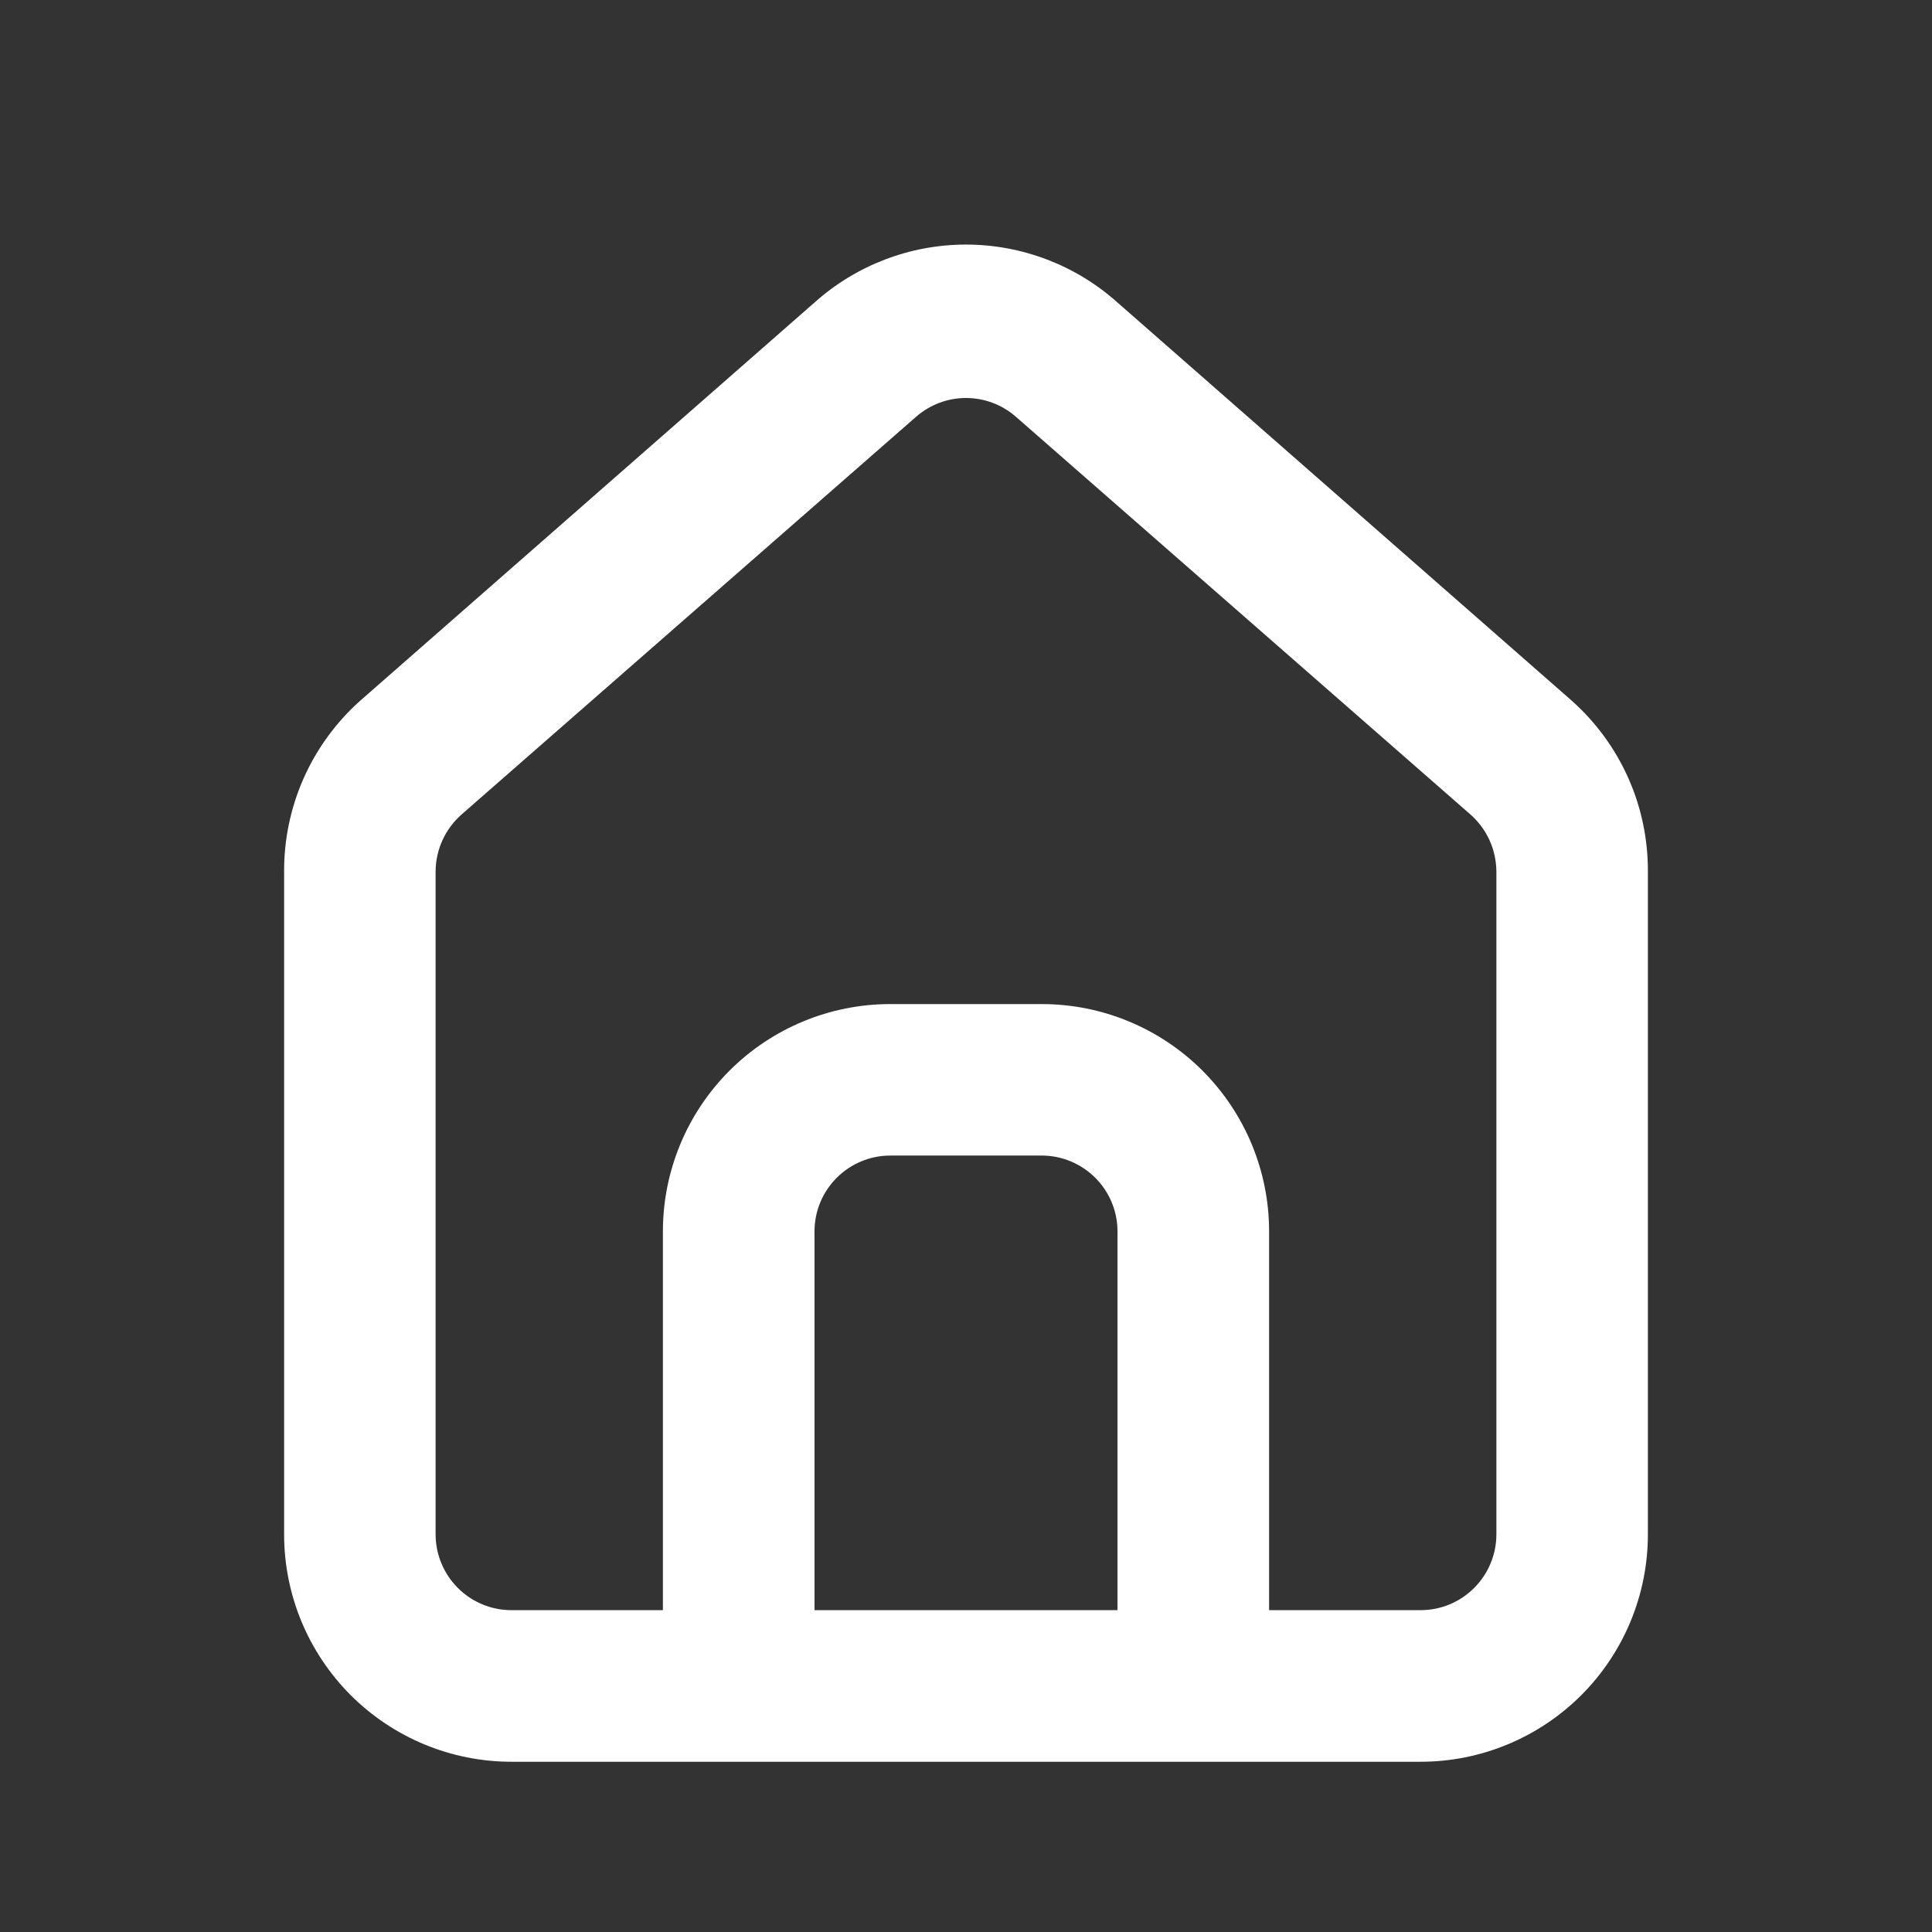 <svg width="17" height="17" viewBox="0 0 17 17" fill="none" xmlns="http://www.w3.org/2000/svg">
<rect x="0" y="0" width="17" height="17" fill="#333333" stroke="none"/>
<path d="M13.833 6.168L9.833 2.662C9.467 2.334 8.992 2.152 8.5 2.152C8.008 2.152 7.533 2.334 7.167 2.662L3.167 6.168C2.955 6.358 2.786 6.59 2.671 6.85C2.556 7.11 2.498 7.391 2.5 7.675V13.502C2.5 14.032 2.711 14.541 3.086 14.916C3.461 15.291 3.97 15.502 4.5 15.502H12.5C13.03 15.502 13.539 15.291 13.914 14.916C14.289 14.541 14.5 14.032 14.5 13.502V7.668C14.501 7.385 14.443 7.105 14.328 6.847C14.213 6.588 14.044 6.357 13.833 6.168ZM9.833 14.168H7.167V10.835C7.167 10.658 7.237 10.489 7.362 10.364C7.487 10.239 7.656 10.168 7.833 10.168H9.167C9.343 10.168 9.513 10.239 9.638 10.364C9.763 10.489 9.833 10.658 9.833 10.835V14.168ZM13.167 13.502C13.167 13.678 13.096 13.848 12.971 13.973C12.846 14.098 12.677 14.168 12.5 14.168H11.167V10.835C11.167 10.305 10.956 9.796 10.581 9.421C10.206 9.046 9.697 8.835 9.167 8.835H7.833C7.303 8.835 6.794 9.046 6.419 9.421C6.044 9.796 5.833 10.305 5.833 10.835V14.168H4.5C4.323 14.168 4.154 14.098 4.029 13.973C3.904 13.848 3.833 13.678 3.833 13.502V7.668C3.833 7.574 3.854 7.48 3.893 7.394C3.932 7.308 3.989 7.231 4.06 7.168L8.06 3.668C8.182 3.561 8.338 3.502 8.5 3.502C8.662 3.502 8.818 3.561 8.94 3.668L12.94 7.168C13.011 7.231 13.068 7.308 13.107 7.394C13.146 7.48 13.166 7.574 13.167 7.668V13.502Z" fill="white"/>
</svg>
